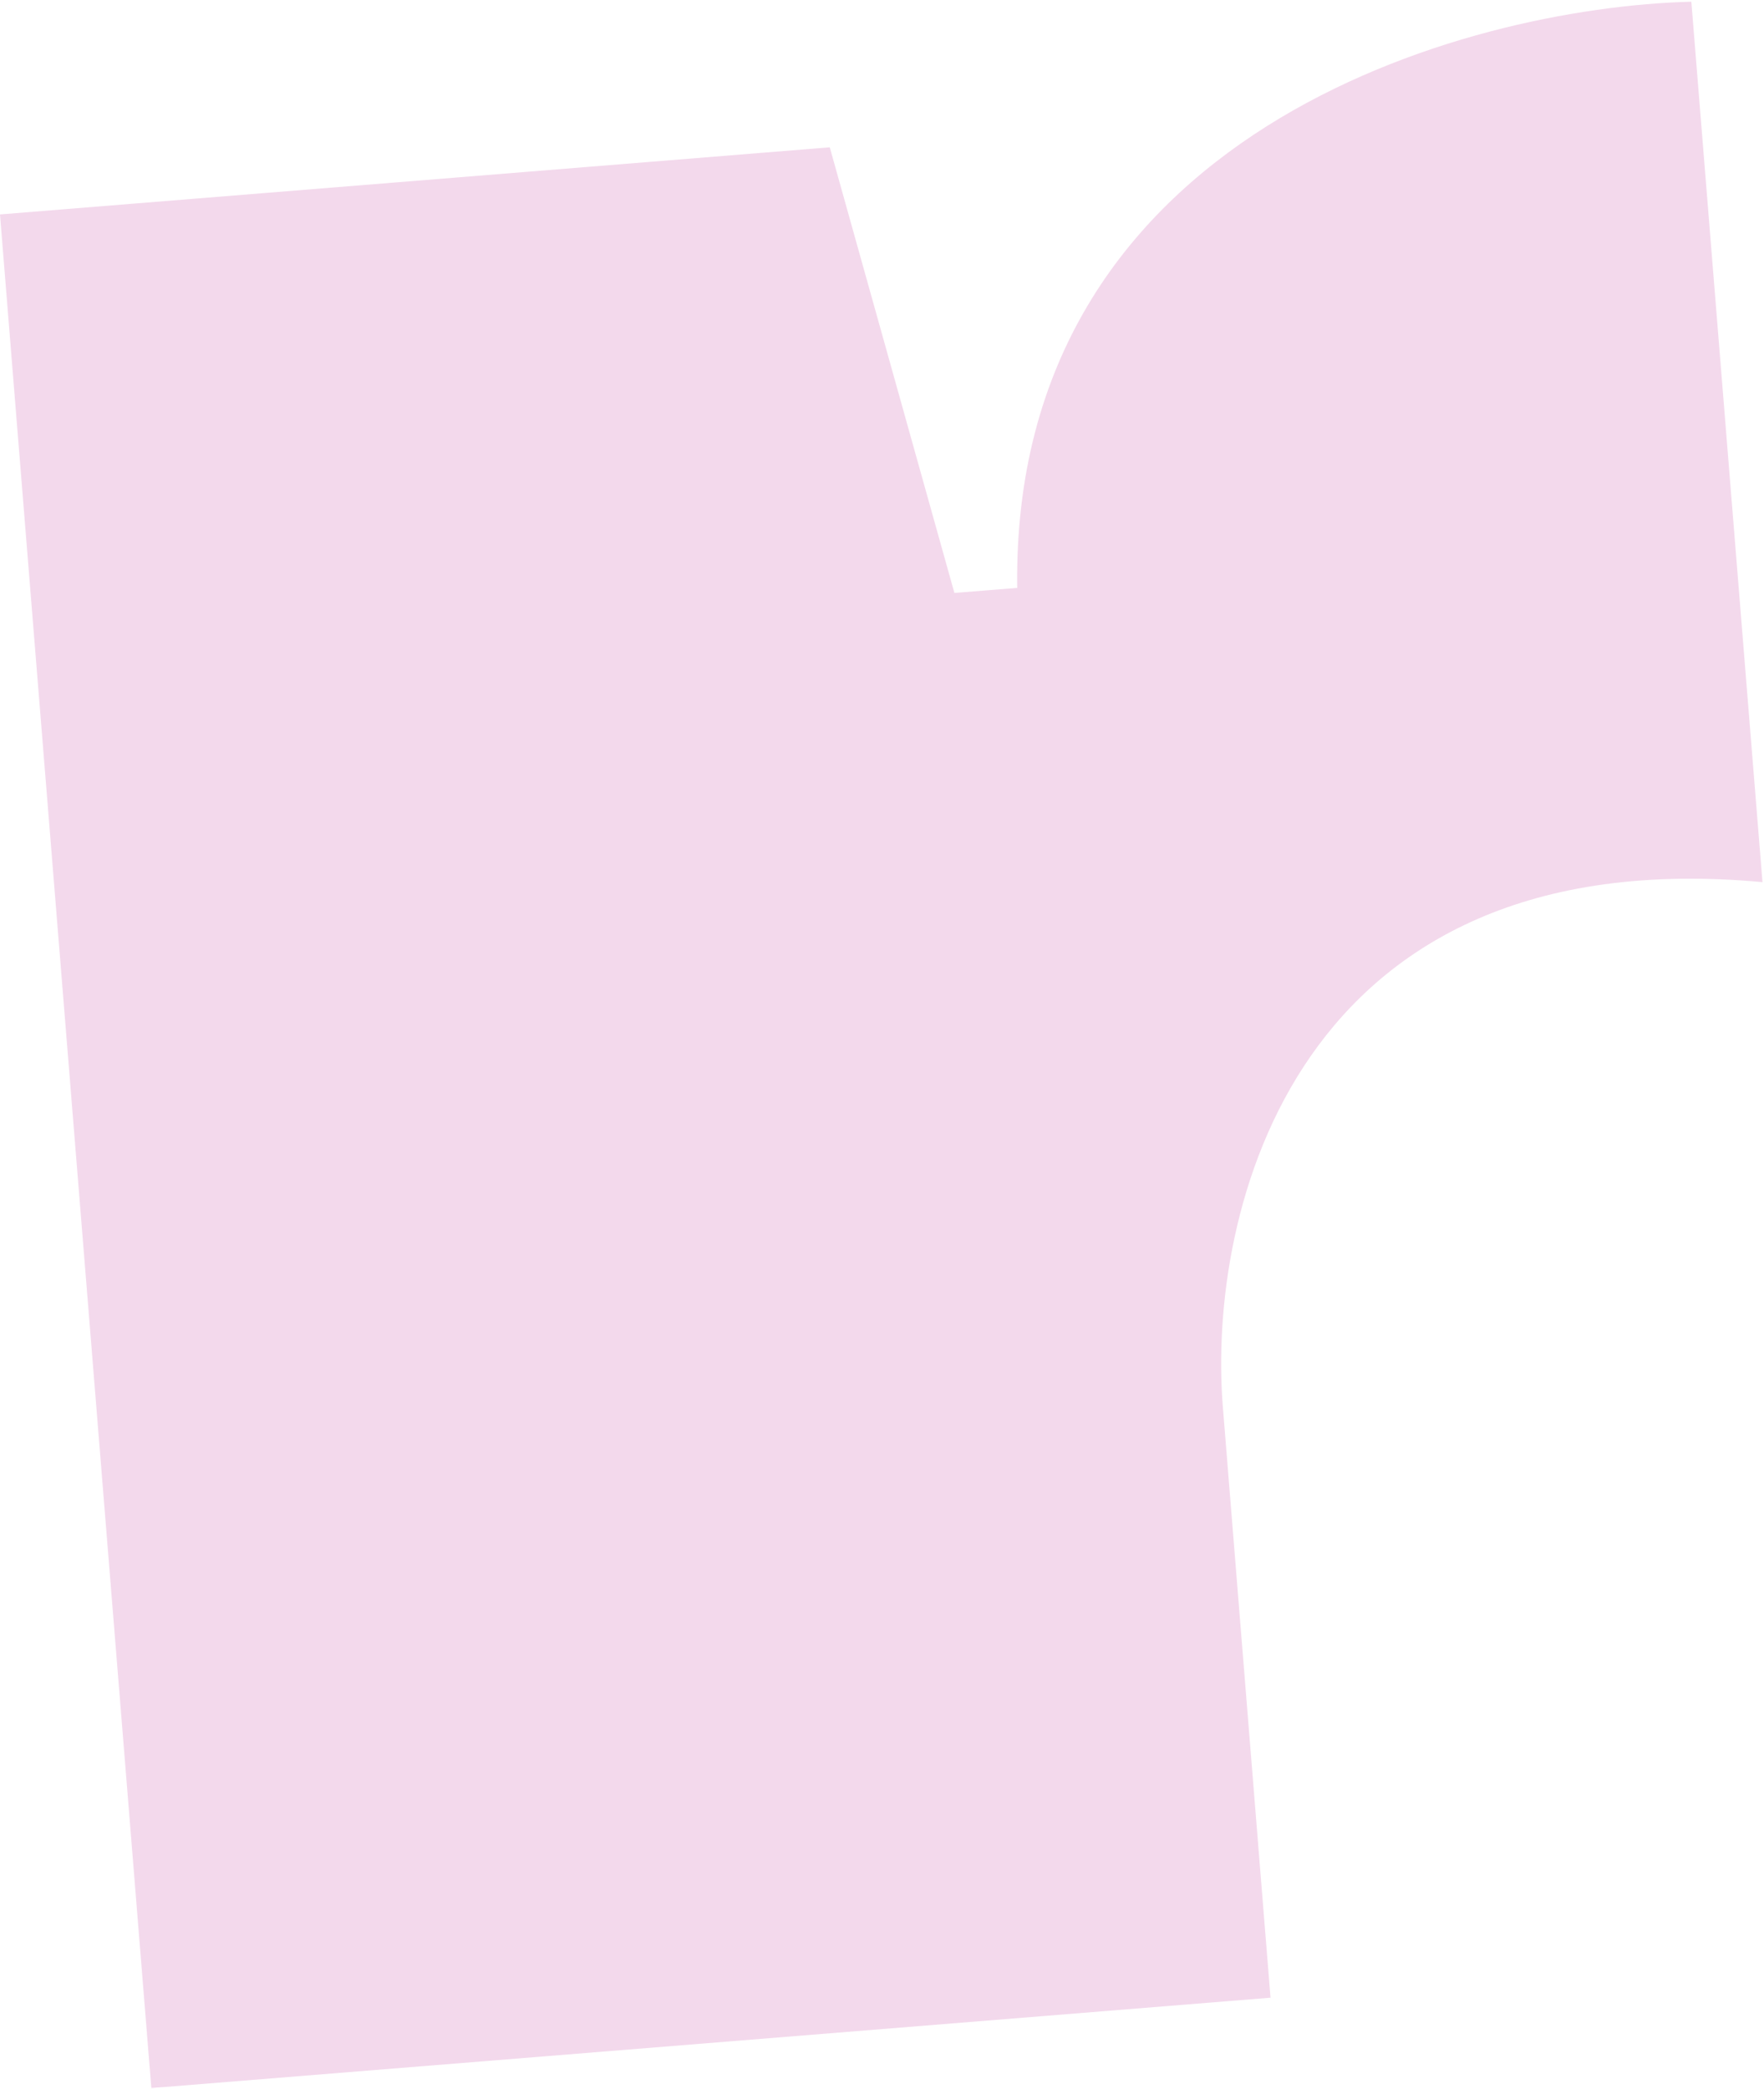 <?xml version="1.0" encoding="UTF-8"?> <svg xmlns="http://www.w3.org/2000/svg" width="136" height="161" viewBox="0 0 136 161" fill="none"><path d="M11.67 160.97L0 16.529L63.973 11.355L73.582 45.705L78.425 45.316C77.939 10.227 112.873 0.579 130.398 0.132L135.883 67.996C99.704 64.669 93.072 93.573 94.278 108.434L97.954 153.987L11.69 160.951L11.67 160.97Z" fill="#F3D9EC"></path></svg> 
